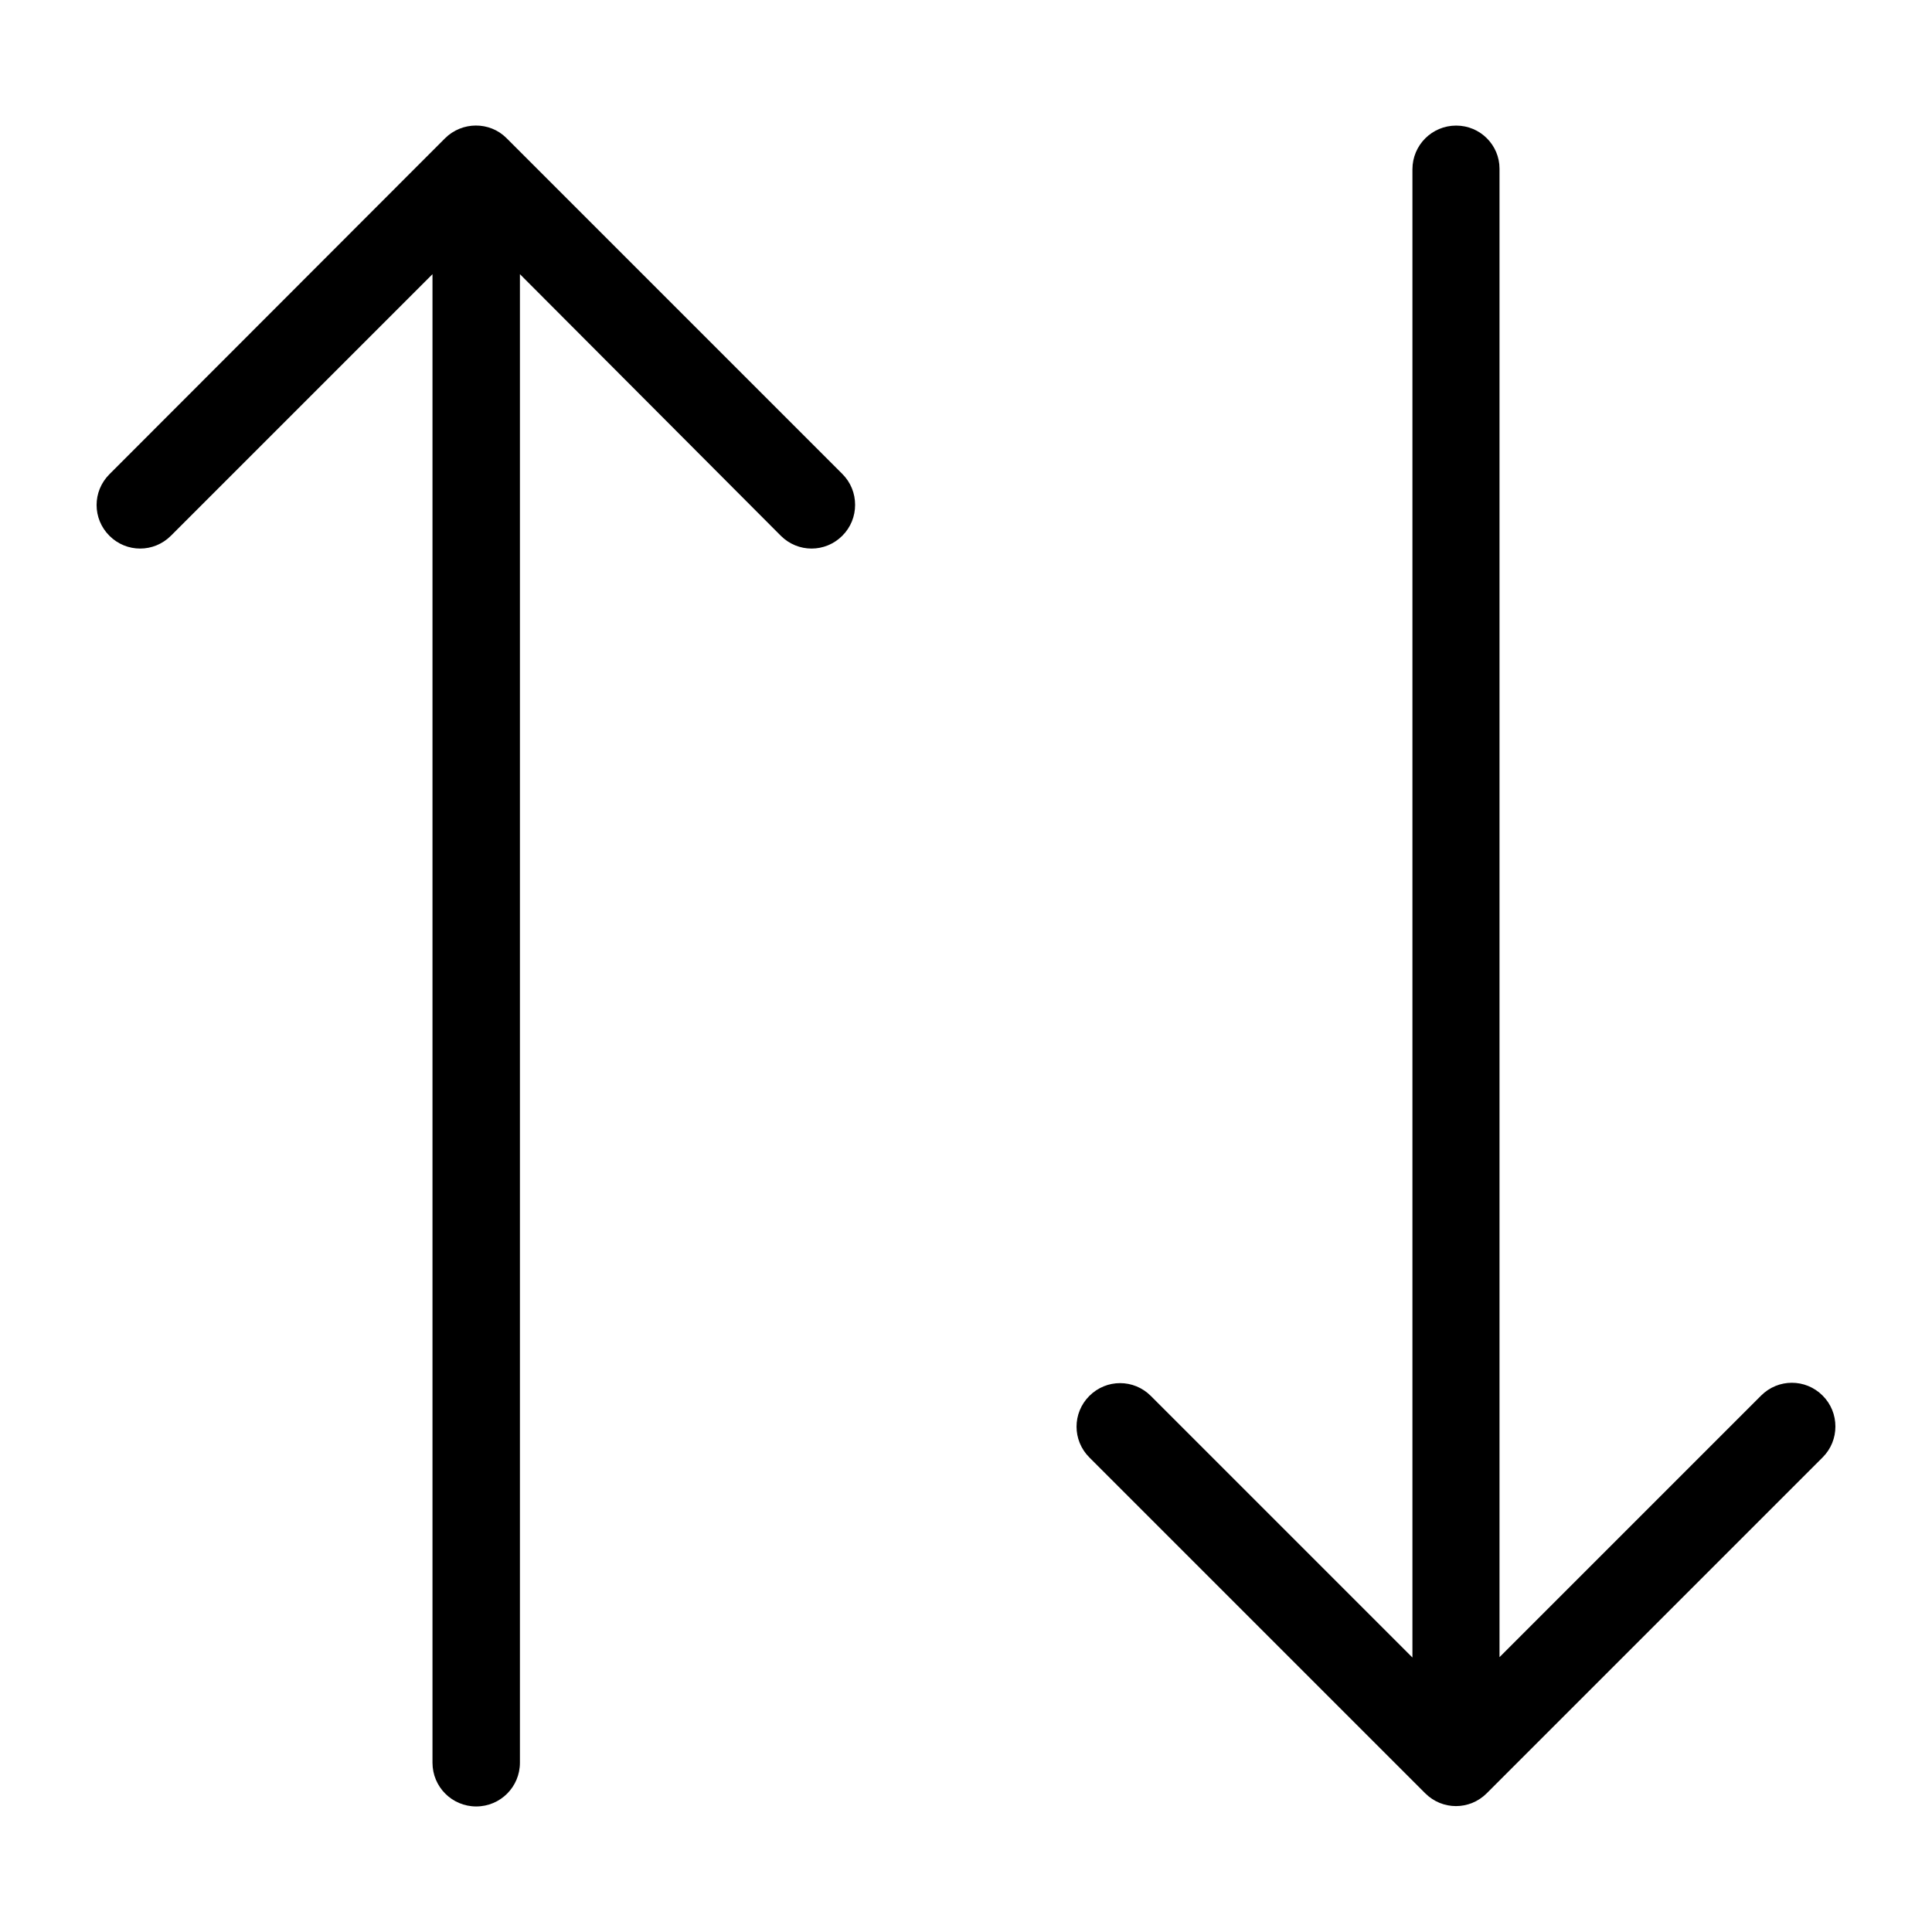 <?xml version="1.0"?>
<svg xmlns="http://www.w3.org/2000/svg" xmlns:xlink="http://www.w3.org/1999/xlink" xmlns:svgjs="http://svgjs.com/svgjs" version="1.1" width="512" height="512" x="0" y="0" viewBox="0 0 489.2 489.2" style="enable-background:new 0 0 512 512" xml:space="preserve" class=""><g transform="matrix(5.510910596163096e-17,-0.9,0.9,5.510910596163087e-17,24.46,464.74)">
<g xmlns="http://www.w3.org/2000/svg">
	<g>
		<path d="M481.044,382.5c0-6.8-5.5-12.3-12.3-12.3h-418.7l73.6-73.6c4.8-4.8,4.8-12.5,0-17.3c-4.8-4.8-12.5-4.8-17.3,0l-94.5,94.5    c-4.8,4.8-4.8,12.5,0,17.3l94.5,94.5c2.4,2.4,5.5,3.6,8.7,3.6s6.3-1.2,8.7-3.6c4.8-4.8,4.8-12.5,0-17.3l-73.6-73.6h418.8    C475.544,394.7,481.044,389.3,481.044,382.5z" fill="#000000" data-original="#000000" style=""/>
		<path d="M477.444,98l-94.5-94.4c-4.8-4.8-12.5-4.8-17.3,0s-4.8,12.5,0,17.3l73.6,73.6h-418.8c-6.8,0-12.3,5.5-12.3,12.3    s5.5,12.3,12.3,12.3h418.8l-73.6,73.4c-4.8,4.8-4.8,12.5,0,17.3c2.4,2.4,5.5,3.6,8.7,3.6s6.3-1.2,8.7-3.6l94.5-94.5    C482.244,110.6,482.244,102.8,477.444,98z" fill="#000000" data-original="#000000" style=""/>
	</g>
</g>
<g xmlns="http://www.w3.org/2000/svg">
</g>
<g xmlns="http://www.w3.org/2000/svg">
</g>
<g xmlns="http://www.w3.org/2000/svg">
</g>
<g xmlns="http://www.w3.org/2000/svg">
</g>
<g xmlns="http://www.w3.org/2000/svg">
</g>
<g xmlns="http://www.w3.org/2000/svg">
</g>
<g xmlns="http://www.w3.org/2000/svg">
</g>
<g xmlns="http://www.w3.org/2000/svg">
</g>
<g xmlns="http://www.w3.org/2000/svg">
</g>
<g xmlns="http://www.w3.org/2000/svg">
</g>
<g xmlns="http://www.w3.org/2000/svg">
</g>
<g xmlns="http://www.w3.org/2000/svg">
</g>
<g xmlns="http://www.w3.org/2000/svg">
</g>
<g xmlns="http://www.w3.org/2000/svg">
</g>
<g xmlns="http://www.w3.org/2000/svg">
</g>
</g></svg>
